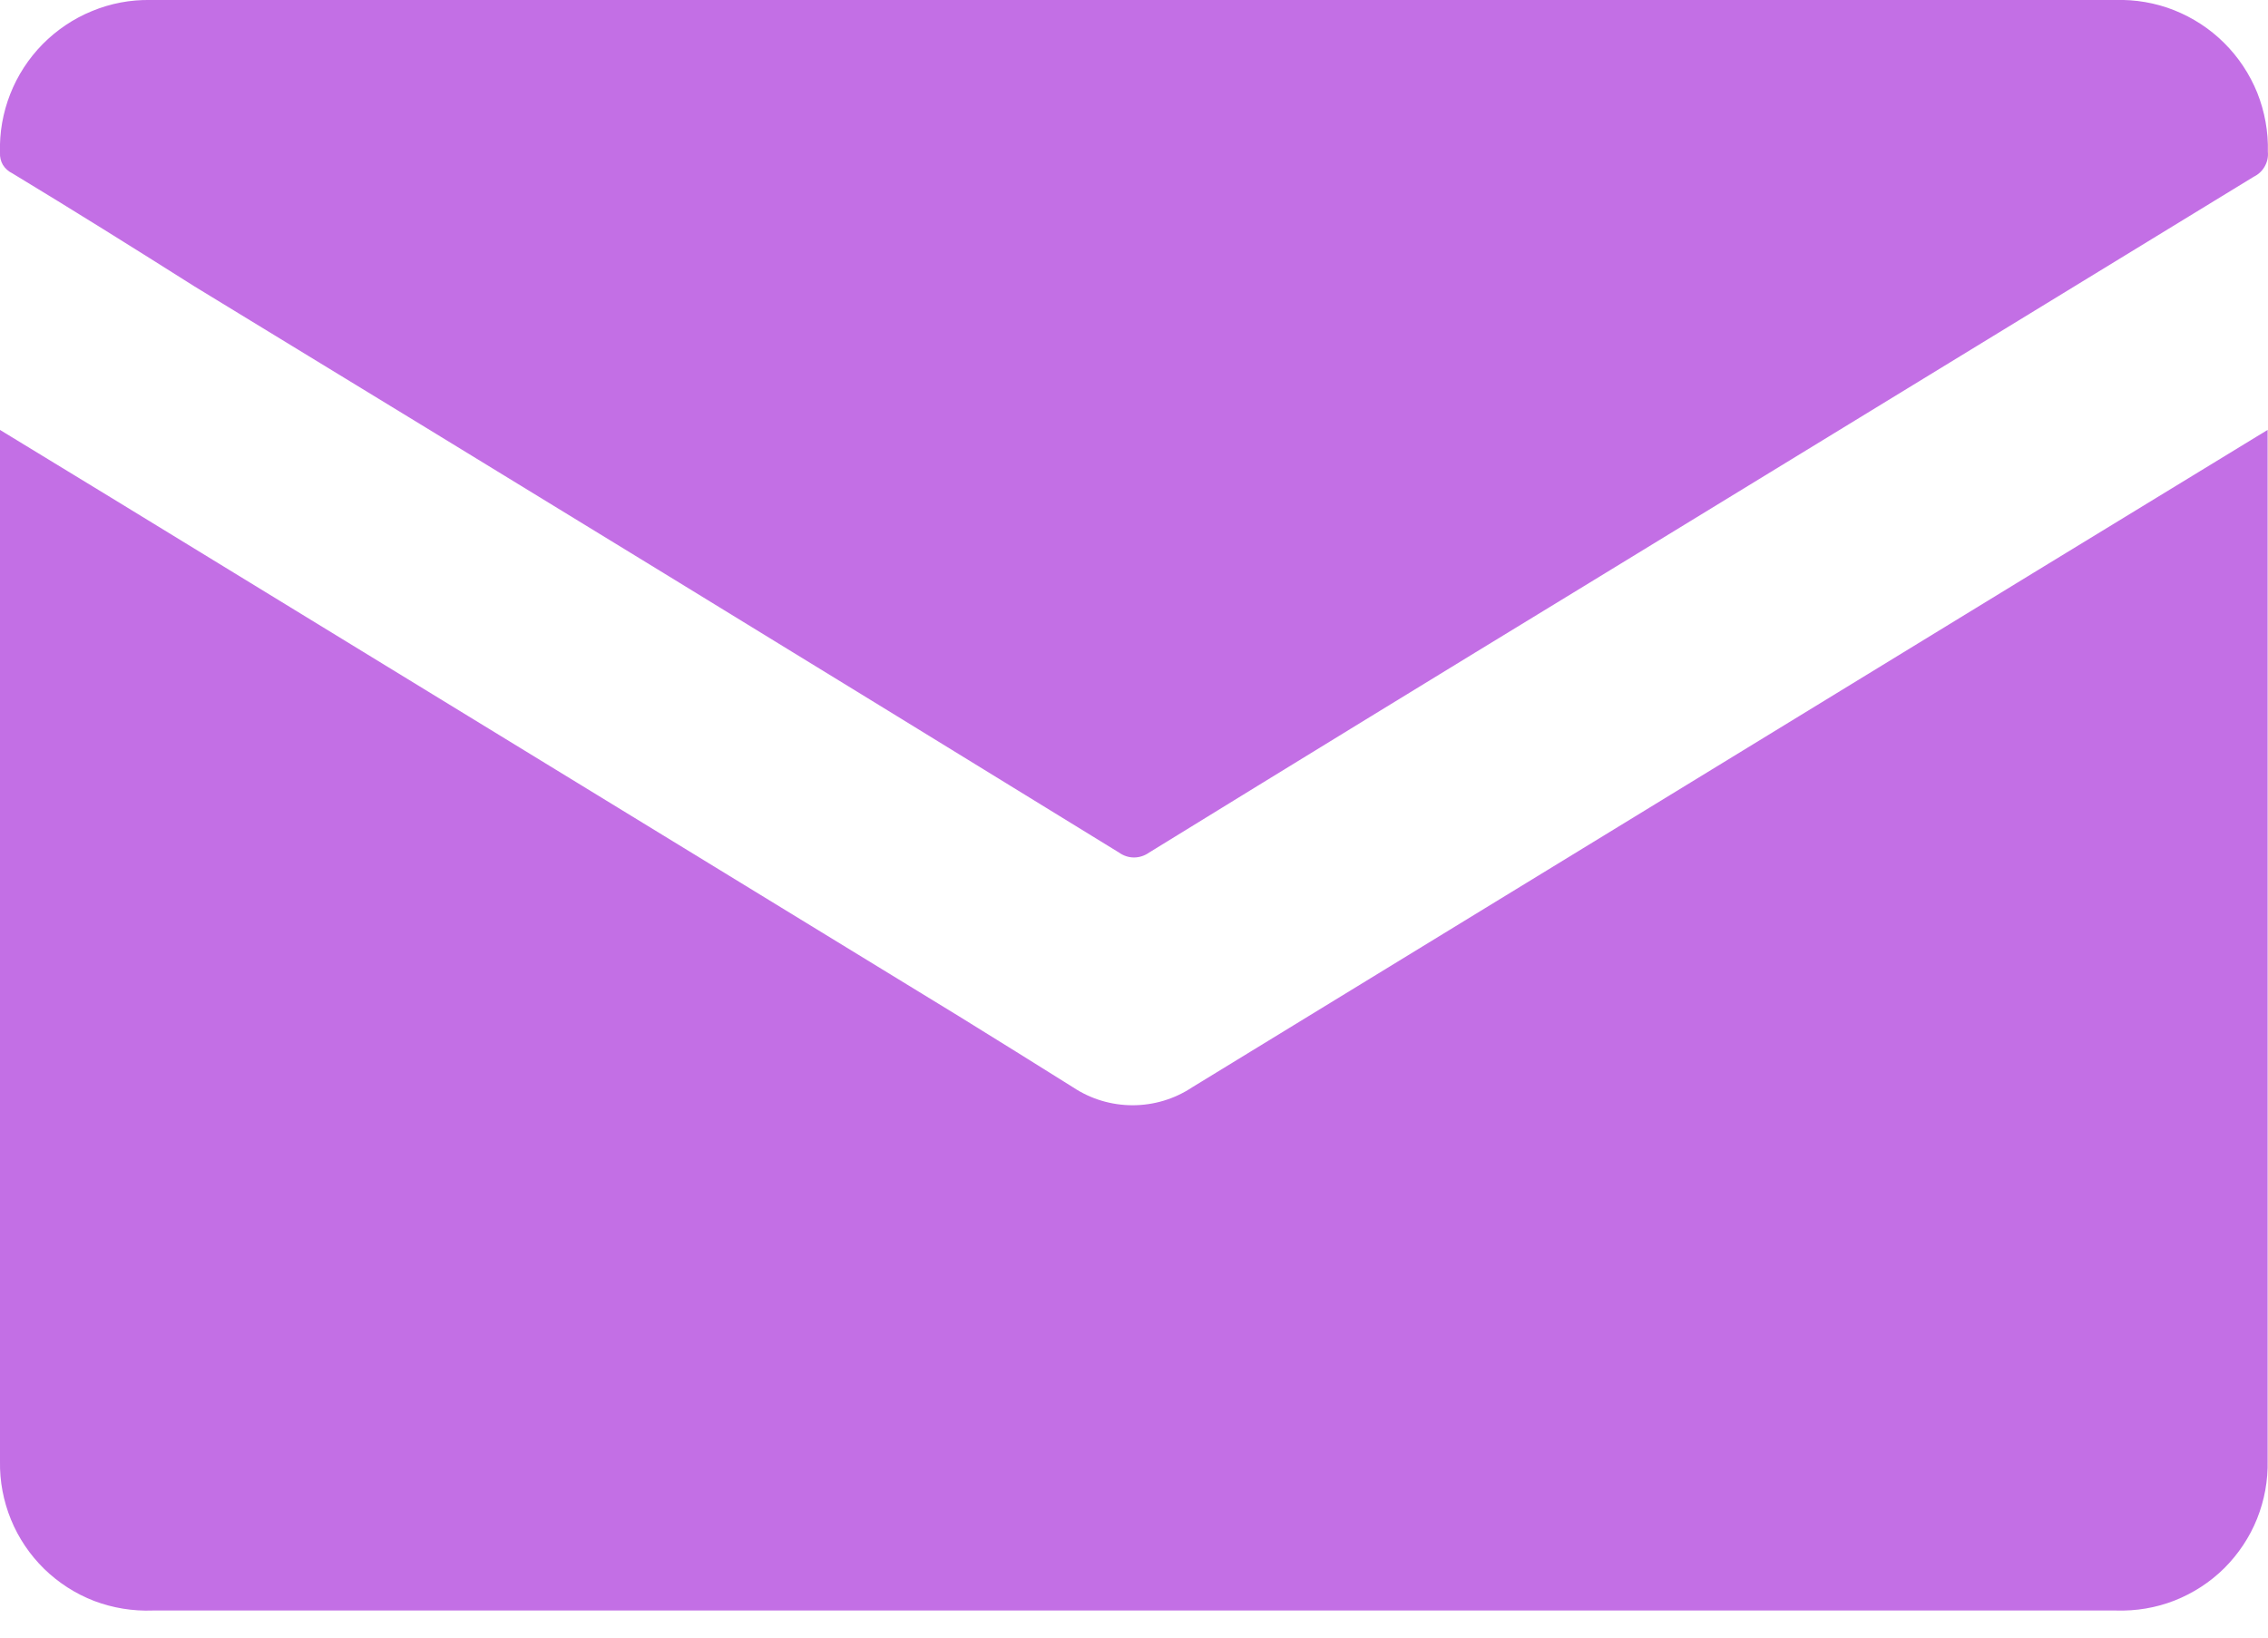<svg width="18" height="13" viewBox="0 0 18 13" fill="none" xmlns="http://www.w3.org/2000/svg">
<path d="M17.997 3.413V5.28C17.997 7.386 17.997 9.49 17.997 11.593C18.001 11.752 17.972 11.909 17.913 12.057C17.854 12.204 17.765 12.337 17.653 12.449C17.54 12.561 17.405 12.648 17.258 12.706C17.11 12.764 16.952 12.79 16.793 12.785H1.212C1.054 12.791 0.895 12.765 0.747 12.709C0.599 12.652 0.464 12.565 0.35 12.454C0.237 12.343 0.147 12.21 0.087 12.063C0.027 11.916 -0.003 11.759 0 11.6C0 8.906 0 6.213 0 3.522V3.413L0.876 3.947L7.608 8.066C7.915 8.255 8.219 8.446 8.517 8.632C8.657 8.725 8.821 8.774 8.989 8.774C9.157 8.774 9.321 8.725 9.461 8.632L16.134 4.55L17.908 3.467L17.997 3.413Z" fill="#c36fe5"/>
<path d="M9.011 -0H16.786C16.946 -0.005 17.106 0.022 17.255 0.081C17.403 0.14 17.539 0.228 17.652 0.341C17.766 0.454 17.855 0.589 17.915 0.737C17.974 0.886 18.003 1.045 17.999 1.205C18.003 1.245 17.994 1.286 17.974 1.321C17.954 1.357 17.924 1.385 17.887 1.403L12.568 4.655C11.417 5.357 10.268 6.061 9.12 6.768C9.085 6.793 9.043 6.807 9 6.807C8.957 6.807 8.916 6.793 8.881 6.768C6.438 5.265 3.993 3.767 1.544 2.274C1.062 1.969 0.582 1.669 0.098 1.376C0.067 1.361 0.041 1.338 0.023 1.309C0.006 1.28 -0.002 1.246 9.10292e-06 1.212C-0.005 1.053 0.023 0.895 0.081 0.747C0.139 0.599 0.227 0.464 0.338 0.351C0.45 0.238 0.583 0.148 0.73 0.088C0.877 0.027 1.035 -0.003 1.194 -0H9.011Z" fill="#c36fe5"/>
</svg>
